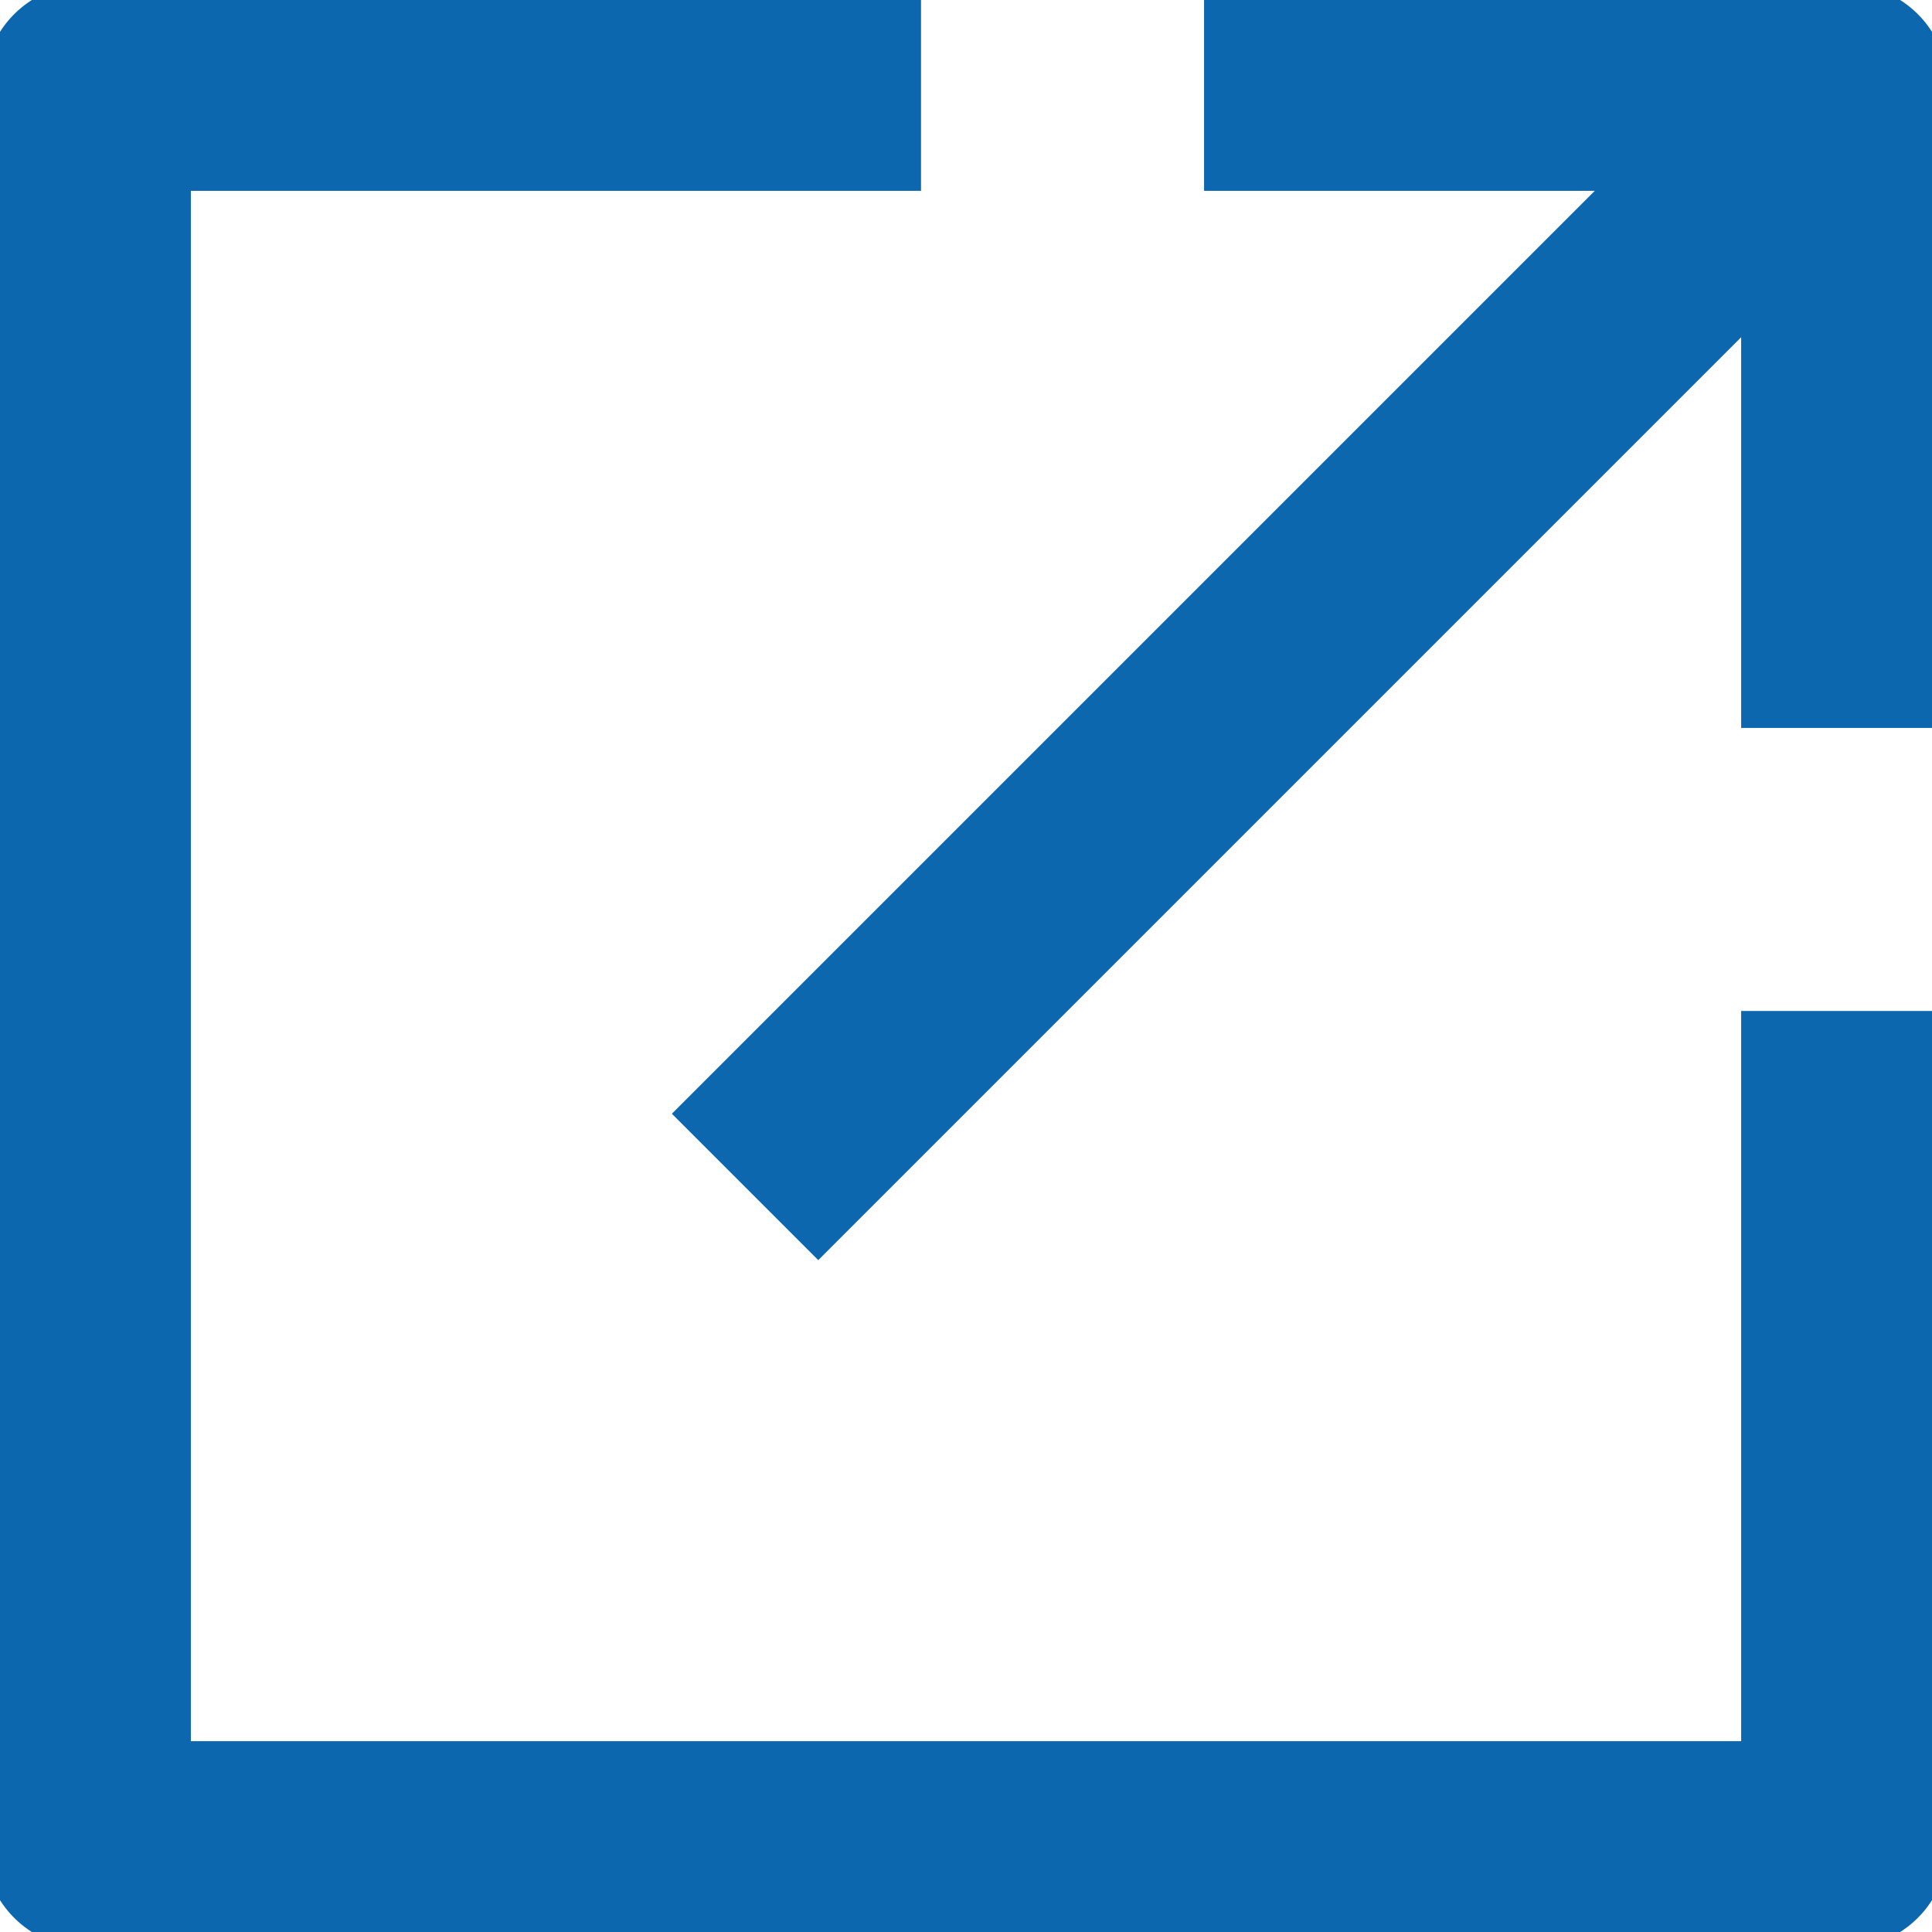 <svg width="14" height="14" viewBox="0 0 14 14" fill="none" xmlns="http://www.w3.org/2000/svg">
<g clip-path="url(#clip0_126_256)">
<path d="M6.674 0.633H0.633V13.367H13.367V7.326" stroke="#0C67AE" stroke-width="1.5" stroke-linejoin="round"/>
<path d="M5.399 8.601L13.367 0.633" stroke="#0C67AE" stroke-width="1.5" stroke-linejoin="round"/>
<path d="M13.367 5.275V0.633H8.725" stroke="#0C67AE" stroke-width="1.5" stroke-linejoin="round"/>
</g>
<defs>
<clipPath id="clip0_126_256">
<rect width="14" height="14" fill="white"/>
</clipPath>
</defs>
</svg>
